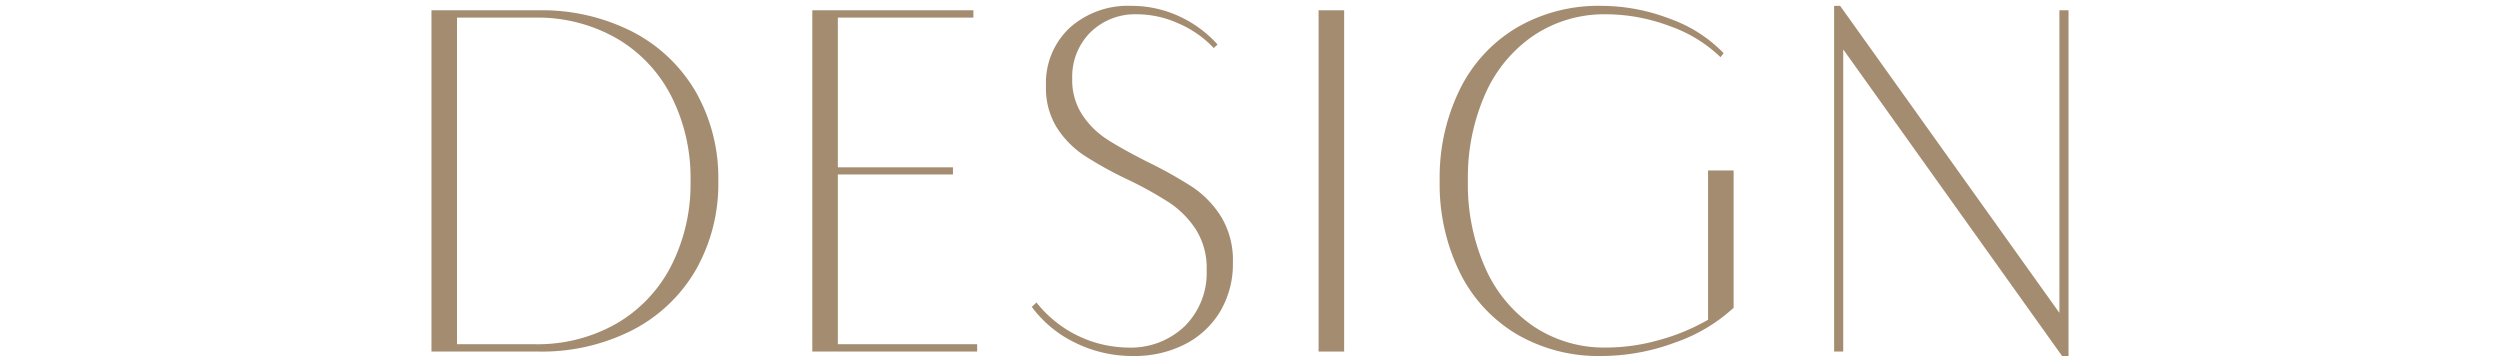 <svg xmlns="http://www.w3.org/2000/svg" viewBox="0 0 233.608 33.924"><defs><style>.cls-1{fill:#a48c70;}.cls-2{fill:none;}</style></defs><g id="レイヤー_2" data-name="レイヤー 2"><g id="レイヤー_1-2" data-name="レイヤー 1"><path class="cls-1" d="M59.096,2.964a14.522,14.522,0,0,1,5.917,5.616,16.223,16.223,0,0,1,2.107,8.325,16.226,16.226,0,0,1-2.107,8.326,14.513,14.513,0,0,1-5.917,5.615A18.659,18.659,0,0,1,50.283,32.85H40.318V.961H50.283A18.67,18.67,0,0,1,59.096,2.964Zm-1.526,27.292a13.164,13.164,0,0,0,5.129-5.378,16.851,16.851,0,0,0,1.826-7.973A16.849,16.849,0,0,0,62.699,8.933a13.17,13.17,0,0,0-5.129-5.378,14.903,14.903,0,0,0-7.599-1.91h-7.267V32.165h7.267A14.893,14.893,0,0,0,57.57,30.256Z"/><path class="cls-1" d="M91.308,32.165v.686H75.904V.961H90.956v.685h-12.665V15.639H89.046v.664H78.291V32.165Z"/><path class="cls-1" d="M114,29.134a8.16,8.16,0,0,1-3.312,3.053,10.359,10.359,0,0,1-4.786,1.079,12.081,12.081,0,0,1-5.439-1.245,10.955,10.955,0,0,1-4.049-3.343l.437-.415a11.055,11.055,0,0,0,8.533,4.214,7.284,7.284,0,0,0,5.325-2.003,7.012,7.012,0,0,0,2.045-5.242,6.737,6.737,0,0,0-1.007-3.789,8.781,8.781,0,0,0-2.471-2.502,35.4,35.4,0,0,0-3.976-2.201,34.854,34.854,0,0,1-4.018-2.231,8.844,8.844,0,0,1-2.522-2.574,6.964,6.964,0,0,1-1.018-3.872,7.054,7.054,0,0,1,2.231-5.481A8.163,8.163,0,0,1,105.695.546a10.595,10.595,0,0,1,4.442.955A10.963,10.963,0,0,1,113.771,4.158l-.354.332A9.868,9.868,0,0,0,110.158,2.206a9.454,9.454,0,0,0-3.882-.871,5.97,5.97,0,0,0-4.381,1.682,5.86,5.86,0,0,0-1.702,4.359,5.901,5.901,0,0,0,.944,3.363,7.92,7.92,0,0,0,2.346,2.305q1.402.894,3.728,2.076a39.939,39.939,0,0,1,4.214,2.356,9.262,9.262,0,0,1,2.679,2.771,7.798,7.798,0,0,1,1.101,4.277A8.674,8.674,0,0,1,114,29.134Z"/><path class="cls-1" d="M123.213,32.85V.961h2.387V32.85Z"/><path class="cls-1" d="M161.995,15.93V28.761a15.586,15.586,0,0,1-5.48,3.249,19.771,19.771,0,0,1-6.894,1.256,15.149,15.149,0,0,1-7.889-2.034,13.778,13.778,0,0,1-5.315-5.762,18.681,18.681,0,0,1-1.889-8.564,18.68,18.68,0,0,1,1.889-8.563,13.779,13.779,0,0,1,5.315-5.762A15.149,15.149,0,0,1,149.621.546a17.892,17.892,0,0,1,6.405,1.204,13.066,13.066,0,0,1,5.035,3.218l-.291.374a13.014,13.014,0,0,0-4.785-2.917,16.938,16.938,0,0,0-5.887-1.09,11.88,11.88,0,0,0-6.758,1.962,12.876,12.876,0,0,0-4.557,5.491,19.265,19.265,0,0,0-1.619,8.117,19.264,19.264,0,0,0,1.619,8.118,12.891,12.891,0,0,0,4.547,5.491,11.863,11.863,0,0,0,6.768,1.962,18.318,18.318,0,0,0,4.952-.706,19.396,19.396,0,0,0,4.557-1.889V15.93Z"/><path class="cls-1" d="M171.386,32.85V.546h.561L192.438,29.238V.961h.852V33.265h-.603L172.237,4.615V32.85Z"/><rect class="cls-2" width="233.608" height="33.924"/></g></g></svg>